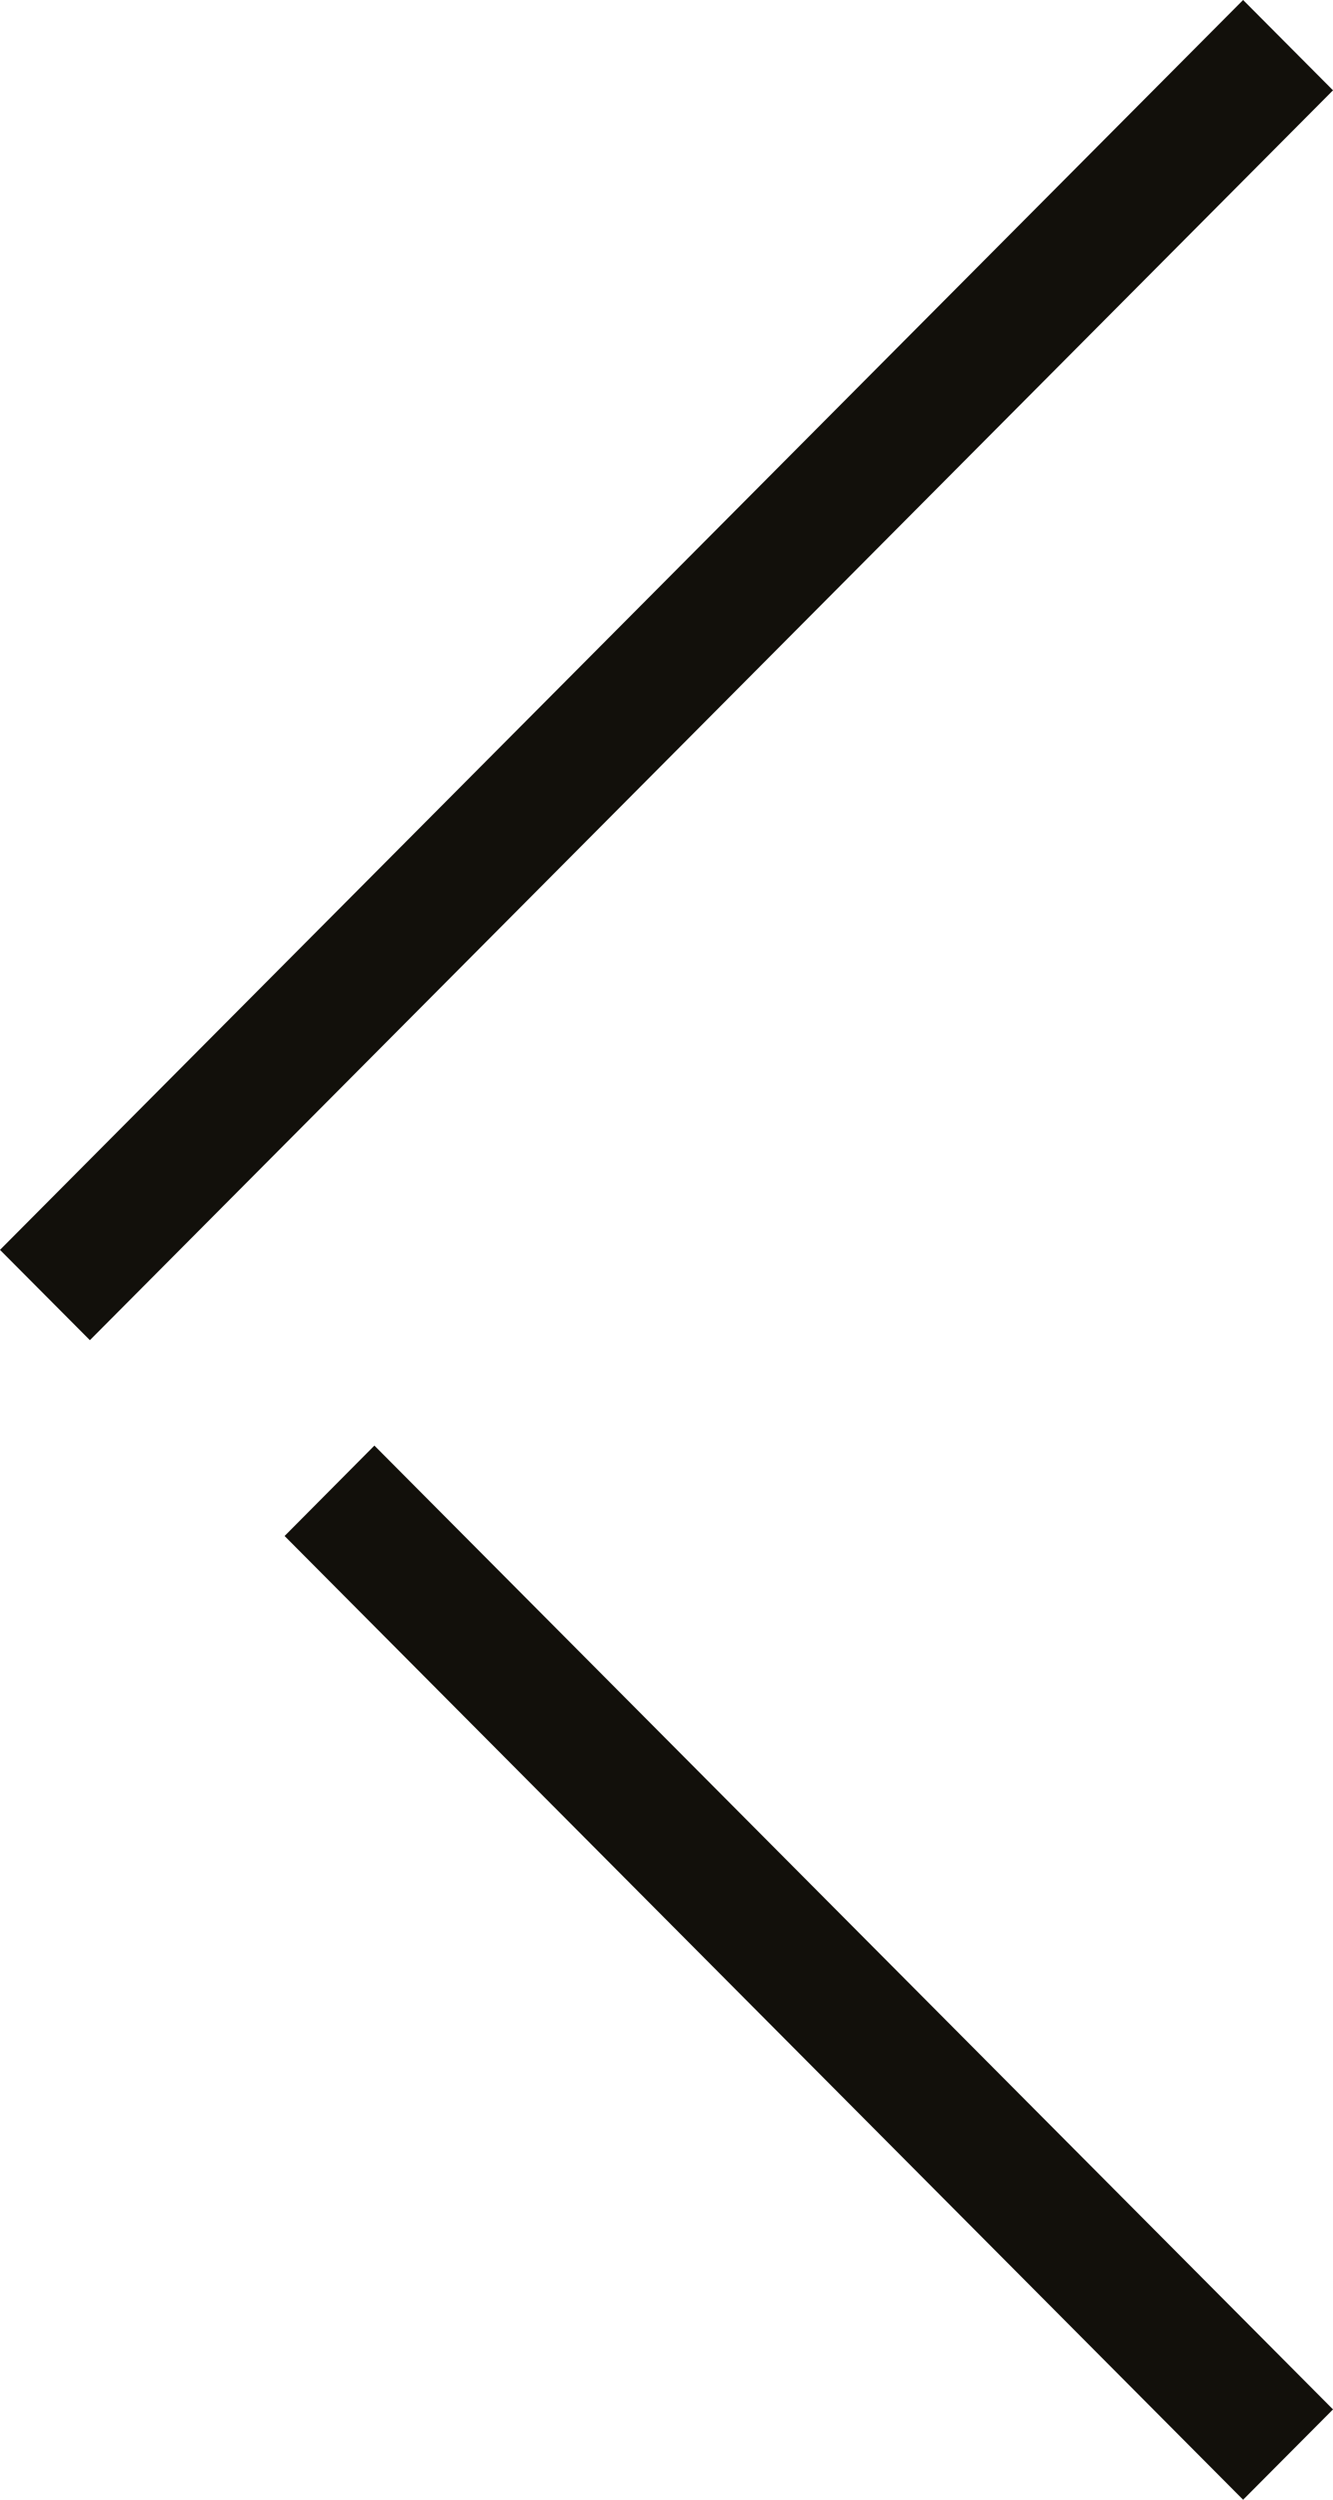 <svg xmlns="http://www.w3.org/2000/svg" width="16" height="30" viewBox="0 0 16 30"><g><g><path fill="#12100b" d="M14.921 30L16 28.916 4.494 17.349l-1.078 1.085zM0 15l1.079 1.084L16 1.084 14.921 0z"/></g></g></svg>